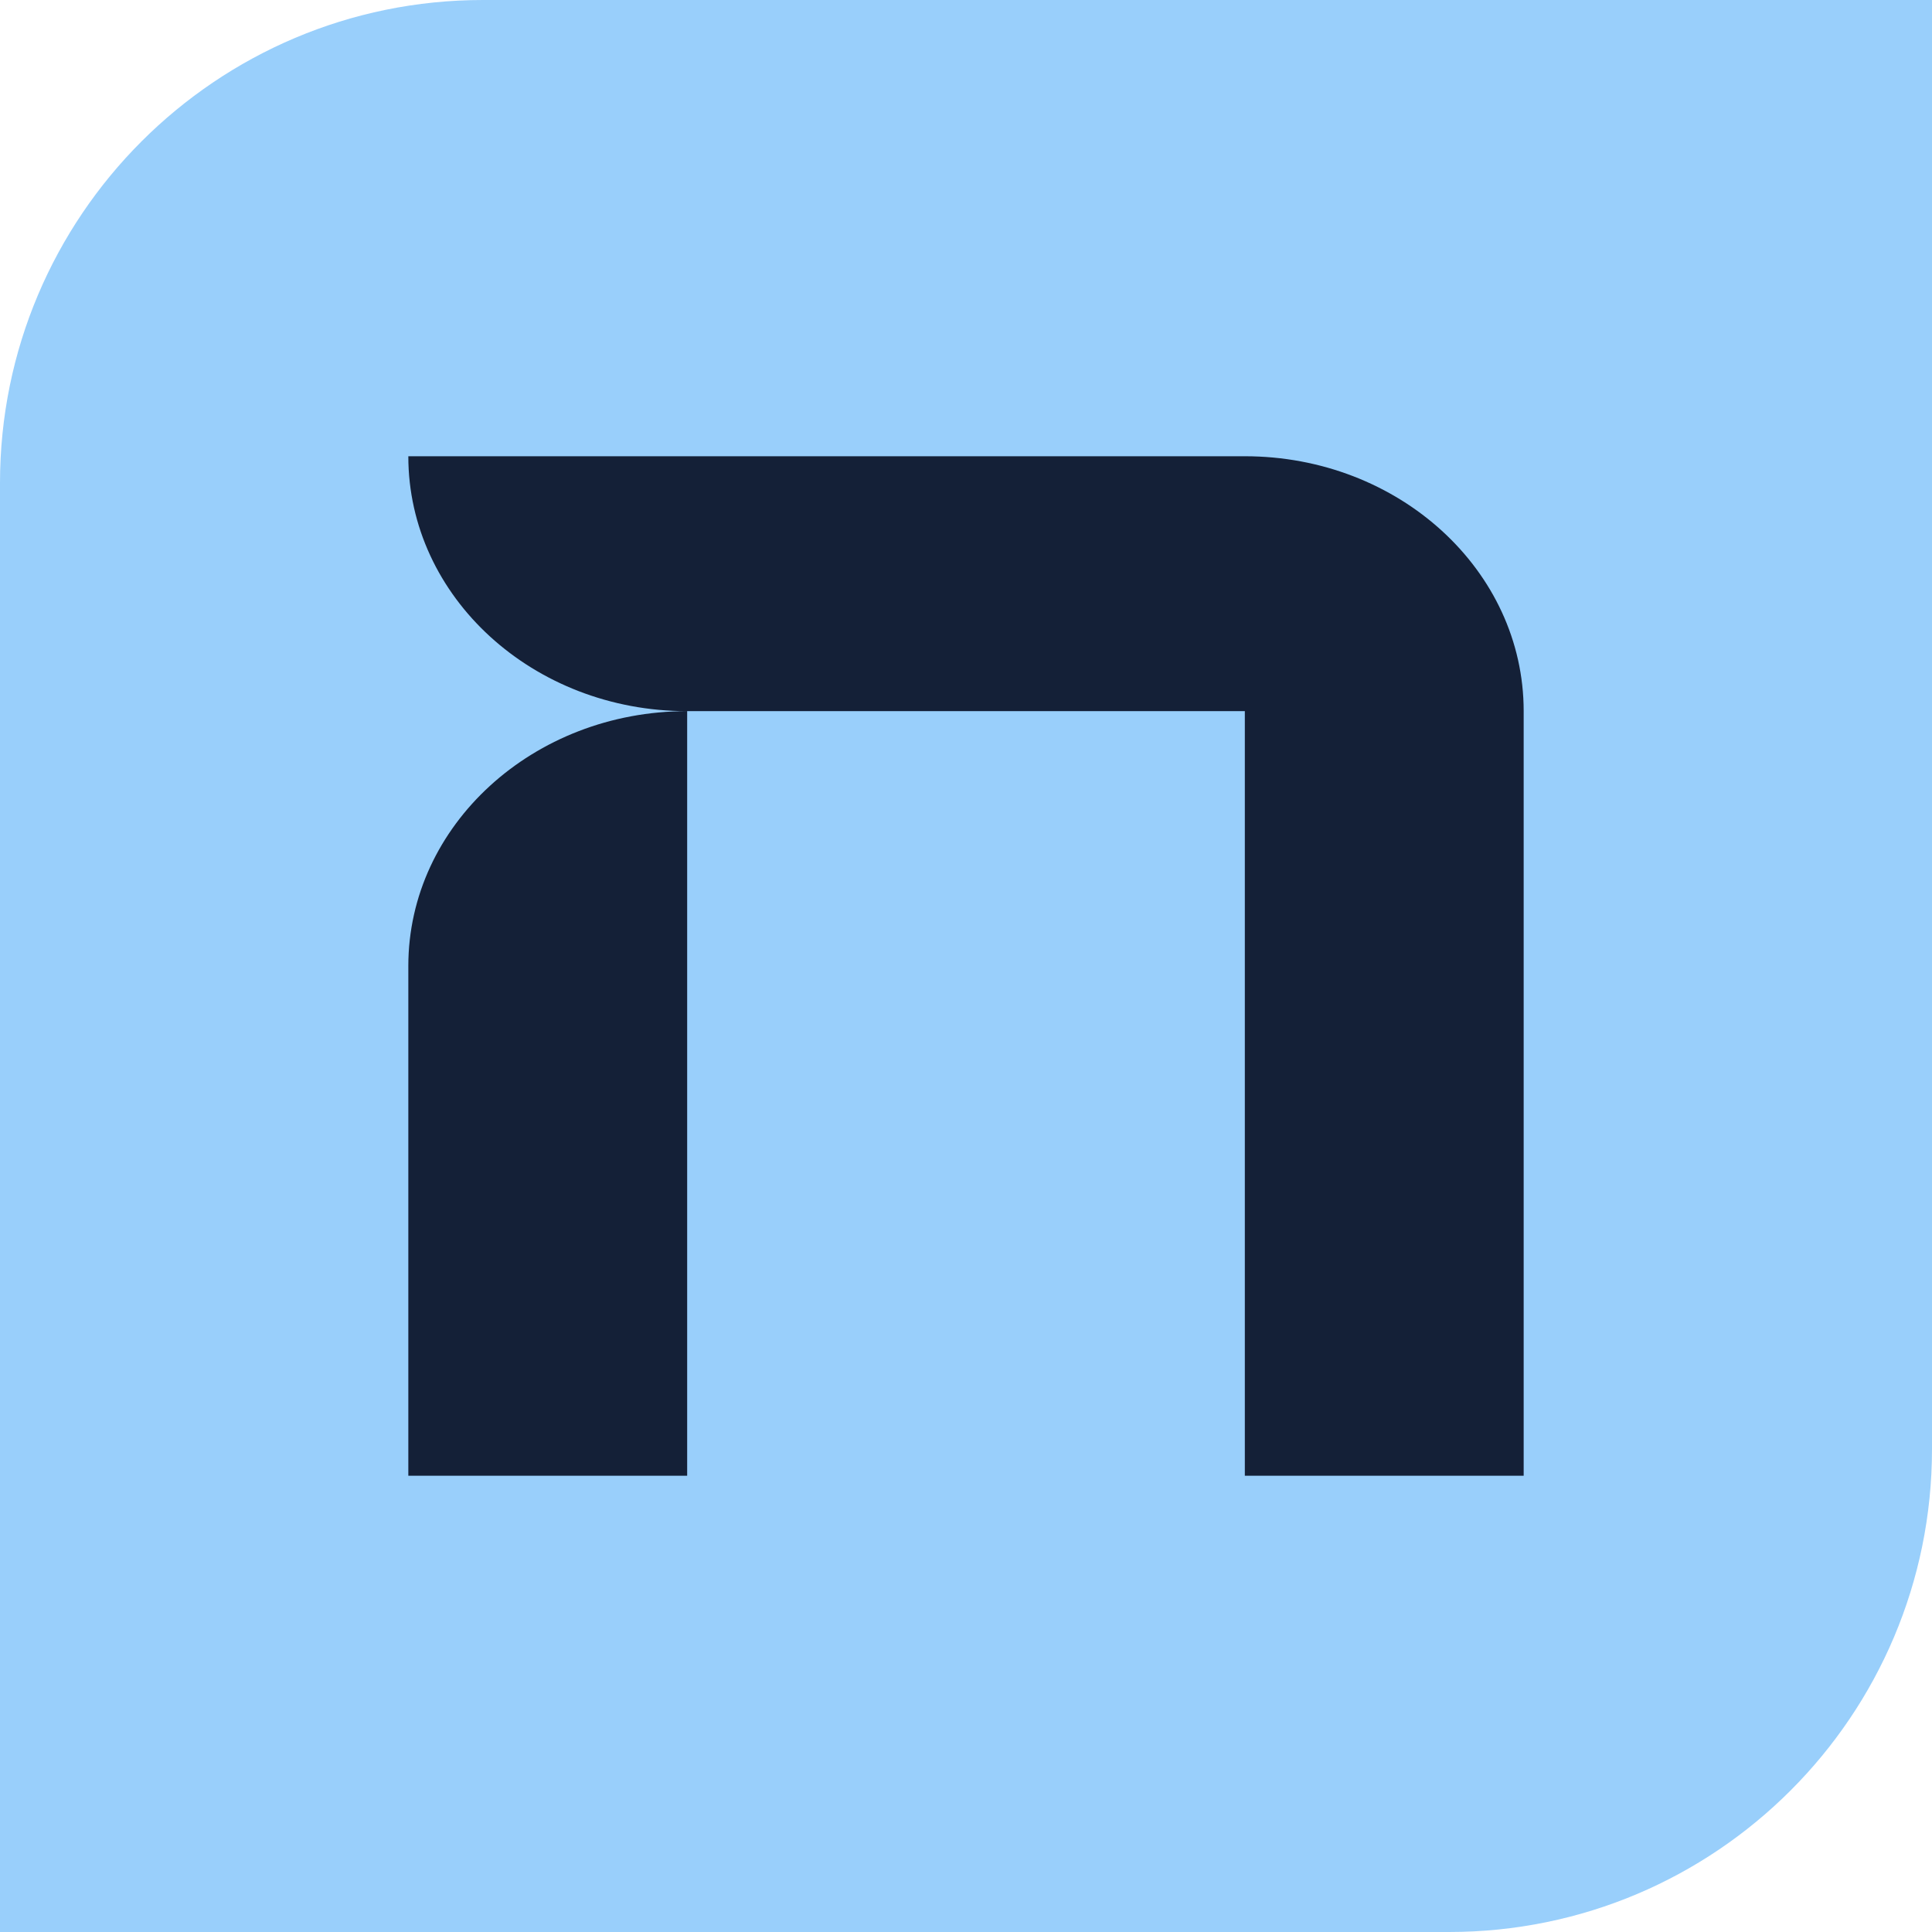 <svg width="255" height="255" viewBox="0 0 255 255" fill="none" xmlns="http://www.w3.org/2000/svg">
<g clip-path="url(#clip0_9_397)">
<path d="M0 63.75C0 28.542 28.542 0 63.75 0H255V191.25C255 226.458 226.458 255 191.25 255H0V63.75Z" fill="#99CFFB"/>
<path d="M164.308 60.224H53.894C53.894 78.801 70.373 93.863 90.697 93.863C70.373 93.863 53.894 108.925 53.894 127.502V194.781H90.697V93.858H164.303V194.781H201.106V93.858C201.106 75.281 184.627 60.219 164.303 60.219L164.308 60.224Z" fill="#142037"/>
</g>
<defs>
<clipPath id="clip0_9_397">
<rect width="255" height="255" fill="white"/>
</clipPath>
</defs>
</svg>
